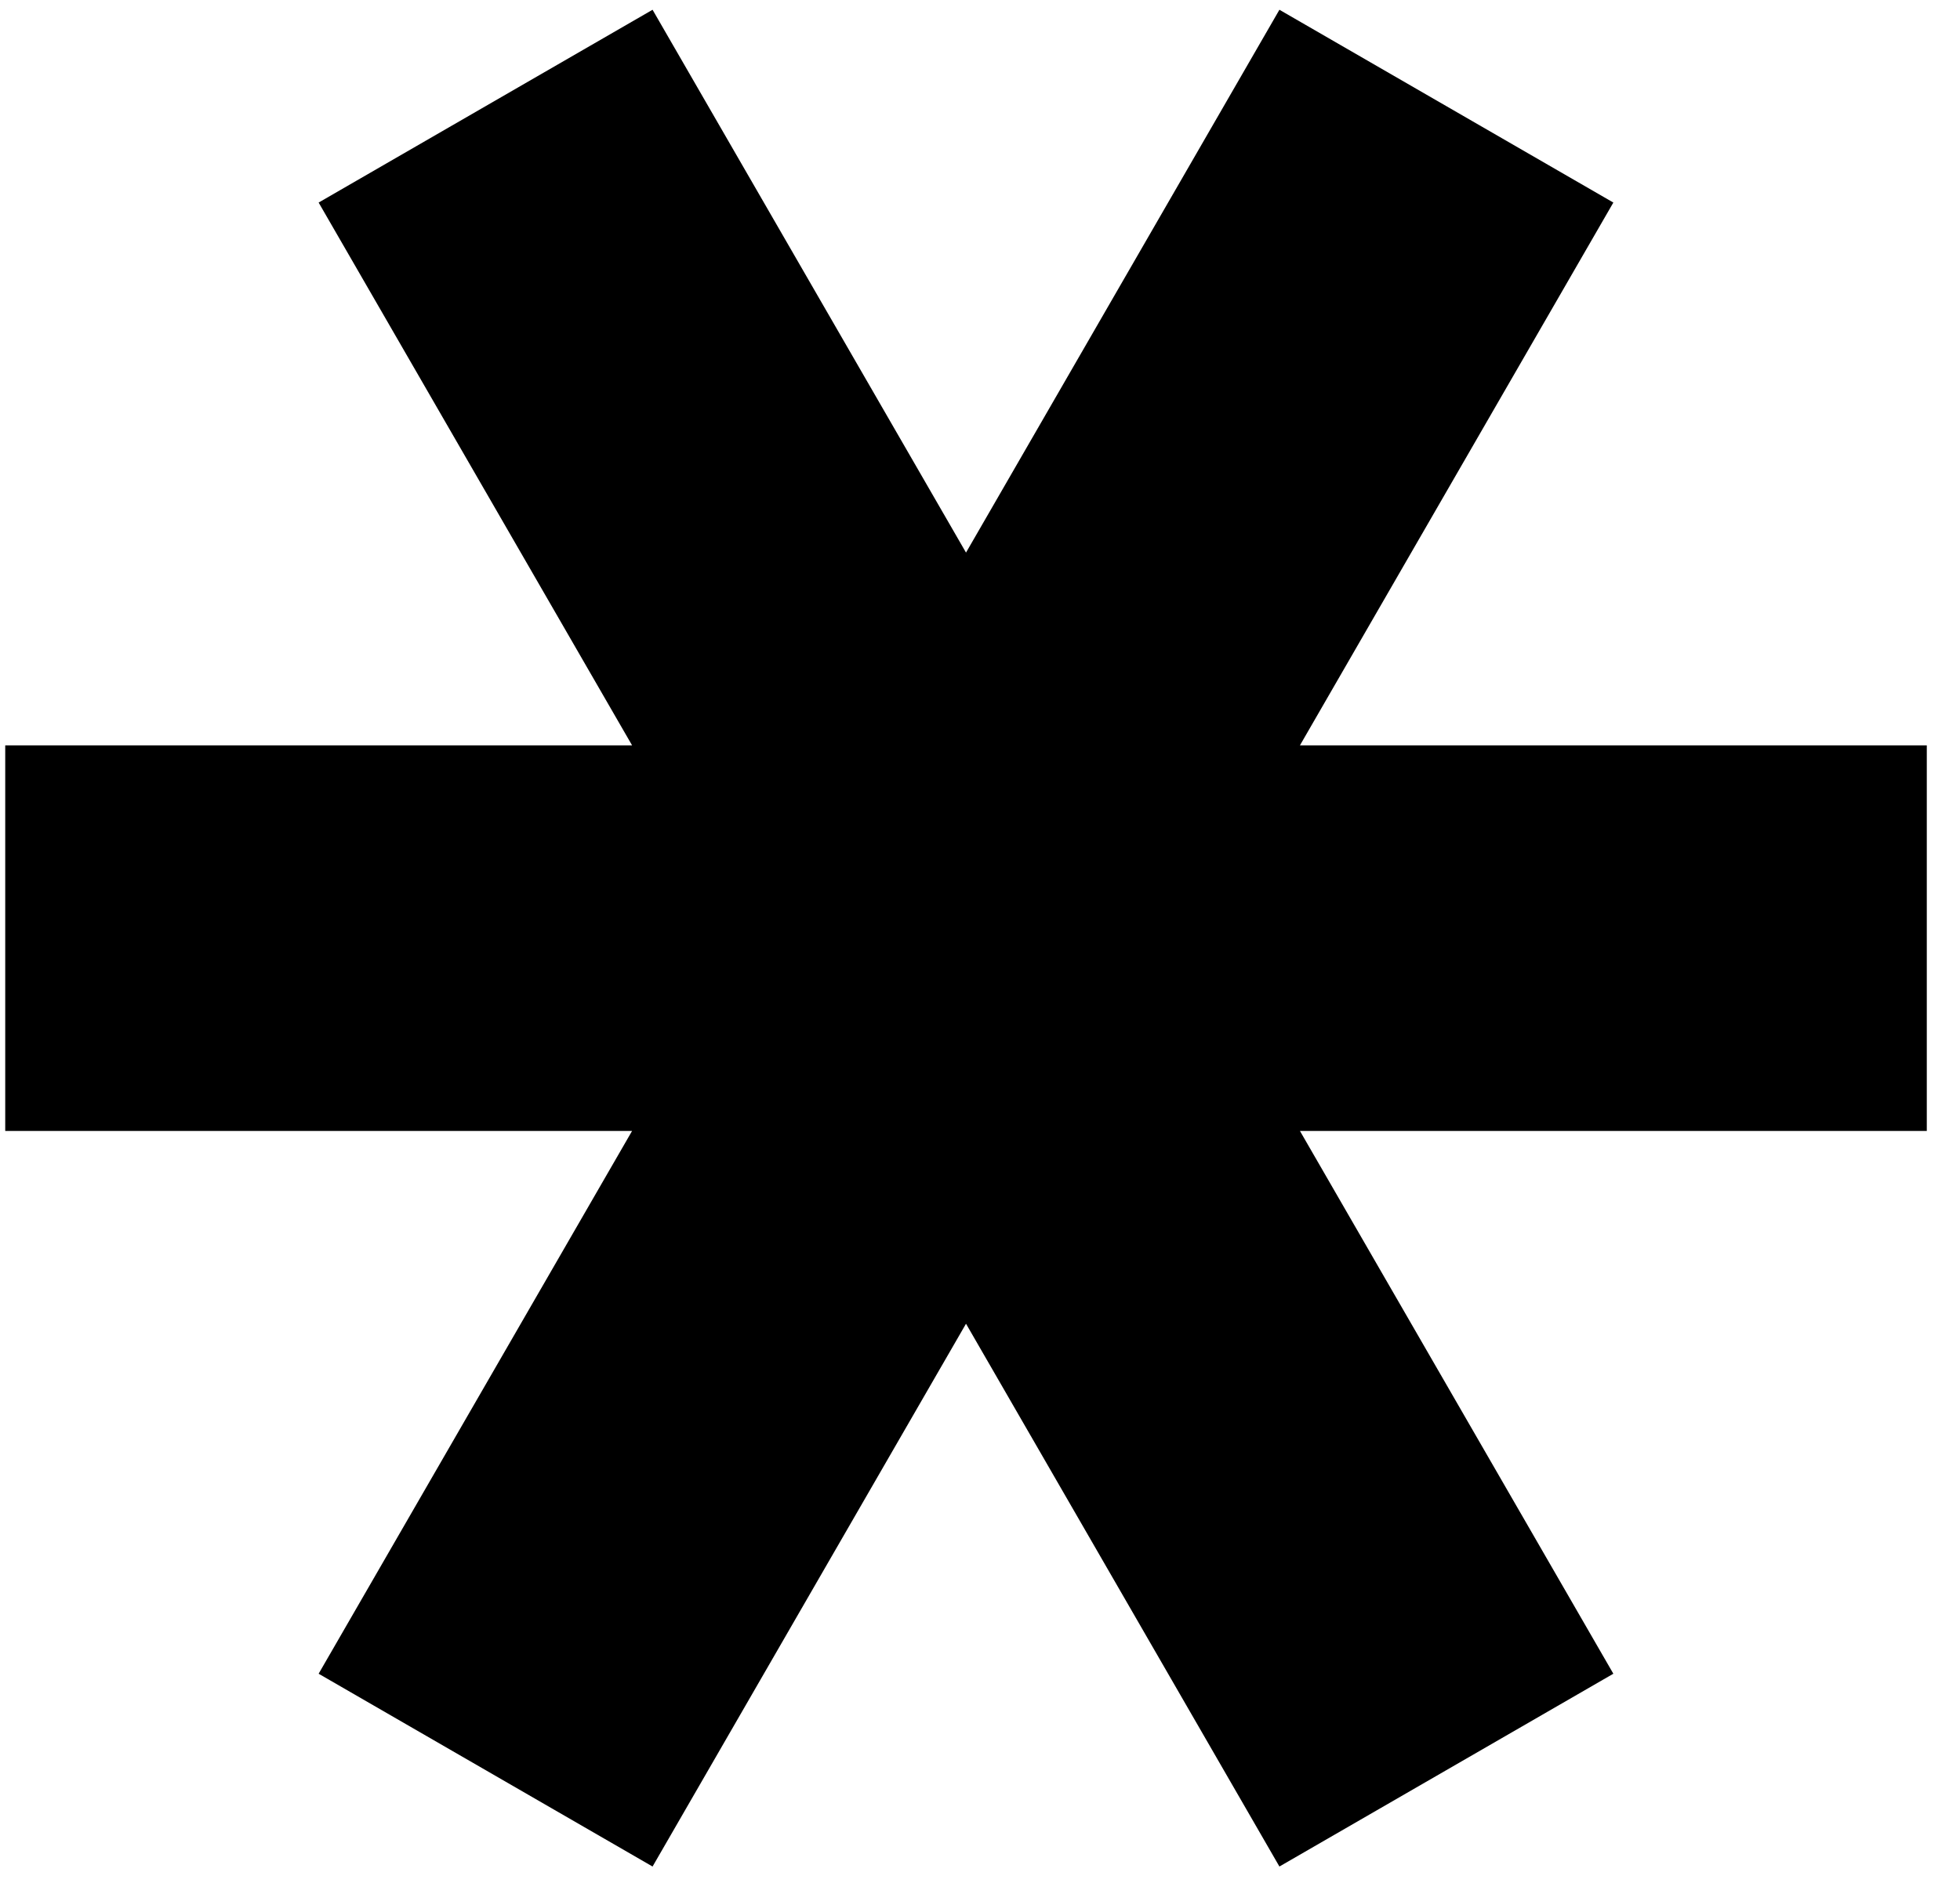 <?xml version="1.0" encoding="UTF-8"?> <svg xmlns="http://www.w3.org/2000/svg" width="51" height="49" viewBox="0 0 51 49" fill="none"><path d="M16.447 29.43L8.291 43.555L16.98 48.572L25.136 34.447L33.291 48.572L41.98 43.555L33.825 29.43H50.136V19.396H33.825L41.98 5.271L33.291 0.254L25.136 14.38L16.98 0.254L8.291 5.271L16.447 19.396H0.136V29.43H16.447Z" fill="black"></path></svg> 